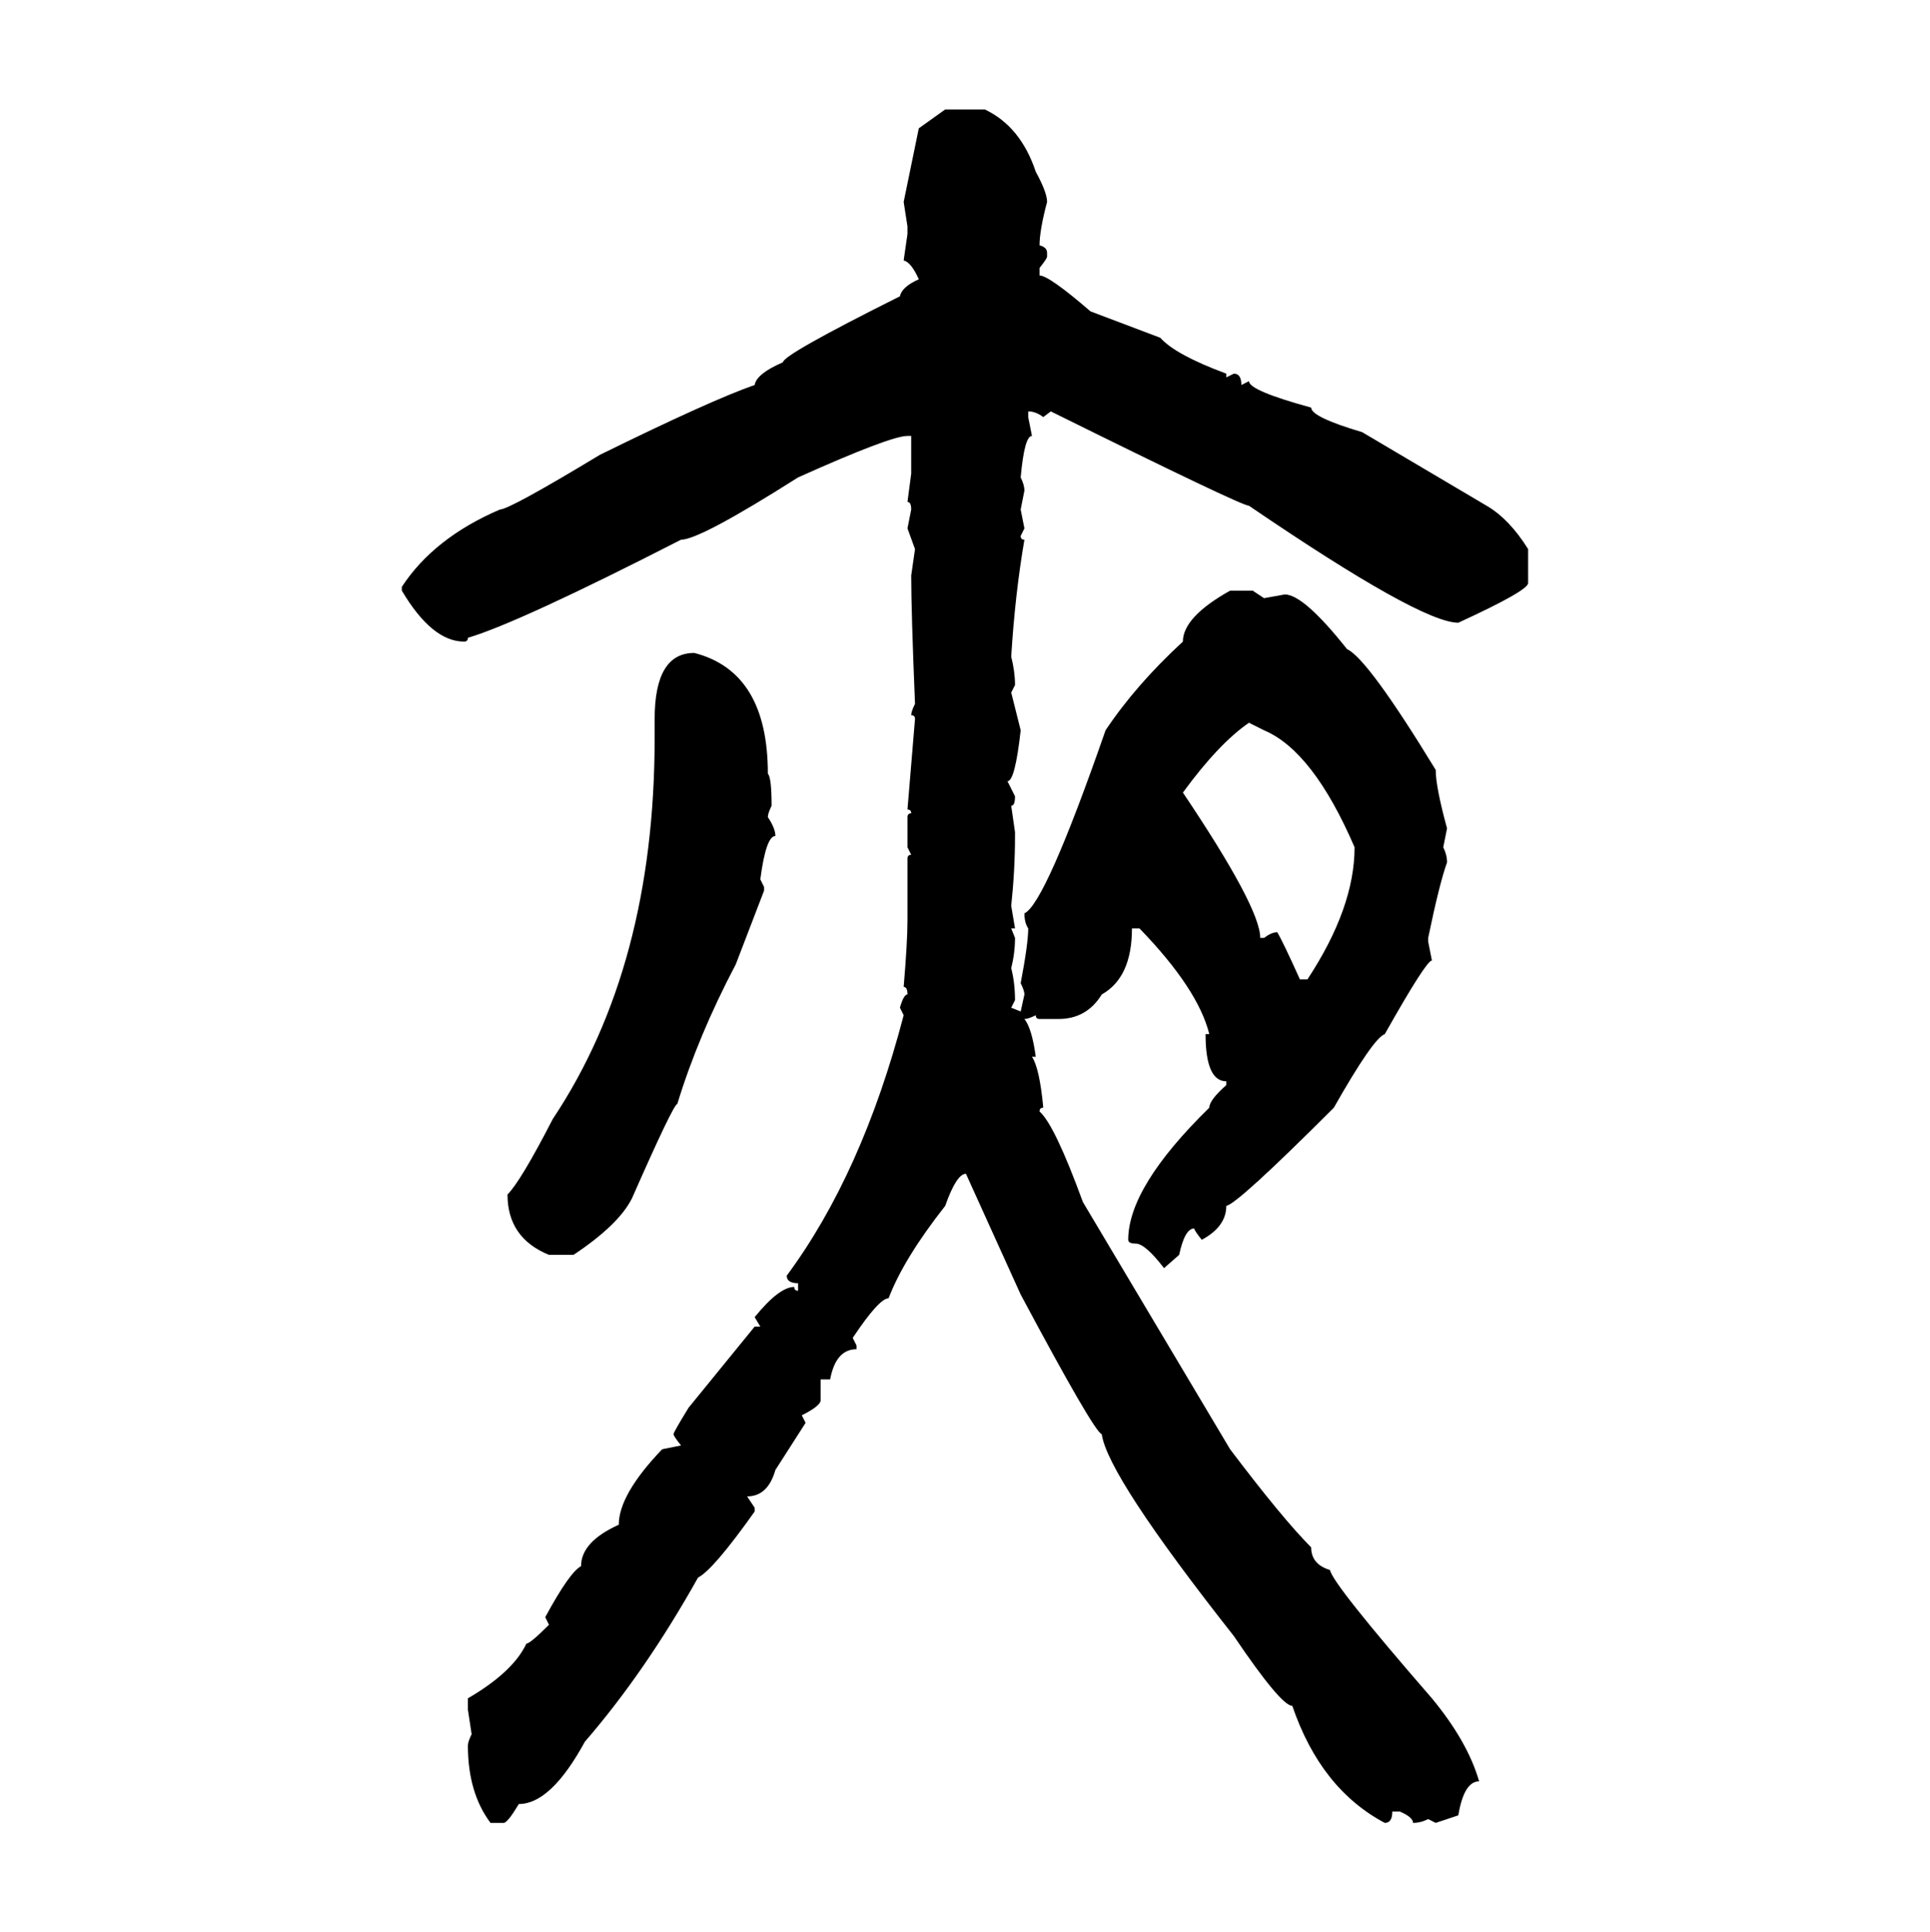 <svg xmlns="http://www.w3.org/2000/svg" xmlns:xlink="http://www.w3.org/1999/xlink" width="299.707" height="300"><path d="M142.68 19.92L146.78 16.99L152.93 16.99Q158.50 19.63 160.84 26.66L160.84 26.66Q162.60 29.88 162.60 31.35L162.60 31.35Q161.43 35.74 161.43 38.09L161.43 38.09Q162.60 38.38 162.60 39.26L162.60 39.26L162.60 39.84Q162.60 40.14 161.43 41.60L161.43 41.60L161.43 42.77Q162.89 42.77 169.34 48.34L169.34 48.34L180.18 52.44Q182.52 55.08 190.43 58.01L190.43 58.01L190.43 58.59L191.60 58.01Q192.77 58.01 192.77 59.77L192.77 59.77L193.95 59.18Q193.95 60.64 203.61 63.28L203.61 63.28Q203.61 64.75 211.52 67.09L211.52 67.09L230.86 78.52Q234.38 80.57 237.30 85.25L237.30 85.25L237.30 90.53Q237.30 91.70 226.46 96.68L226.46 96.68Q220.61 96.68 193.95 78.52L193.95 78.52Q192.77 78.52 163.18 63.87L163.18 63.87L162.01 64.75Q160.84 63.87 159.67 63.87L159.67 63.87L159.67 64.75L160.25 67.68Q159.08 67.68 158.50 74.12L158.50 74.12Q159.08 75.29 159.08 76.17L159.08 76.17L158.50 79.10L159.08 82.03L158.50 83.20Q158.50 83.79 159.08 83.79L159.08 83.79Q157.62 92.29 157.03 101.95L157.03 101.95Q157.62 104.30 157.62 106.35L157.62 106.35L157.03 107.52L158.50 113.38Q157.62 121.29 156.45 121.29L156.45 121.29L157.62 123.63Q157.62 125.10 157.03 125.10L157.03 125.10L157.62 129.20L157.62 129.79Q157.62 135.06 157.03 140.63L157.03 140.63L157.62 144.14L157.03 144.14L157.62 145.61Q157.62 147.95 157.03 150.29L157.03 150.29Q157.62 152.64 157.62 155.27L157.62 155.27L157.03 156.45L158.50 157.03L159.08 154.39Q159.08 153.81 158.50 152.64L158.50 152.64Q159.67 146.48 159.67 144.14L159.67 144.14Q159.08 143.26 159.08 141.80L159.08 141.80Q162.30 140.33 171.68 113.38L171.68 113.38Q176.37 106.35 183.69 99.61L183.69 99.61Q183.69 95.80 191.02 91.70L191.02 91.70L194.53 91.70L196.29 92.87L199.51 92.29Q202.44 92.29 209.18 100.78L209.18 100.78Q212.40 102.25 222.95 119.53L222.95 119.53Q222.95 122.17 224.71 128.61L224.71 128.61L224.12 131.54Q224.71 132.71 224.71 133.89L224.71 133.89Q223.54 137.11 221.78 145.61L221.78 145.61L221.78 146.19L222.36 149.12Q221.48 149.12 215.04 160.55L215.04 160.55Q213.28 161.13 207.13 171.97L207.13 171.97Q192.19 186.91 190.43 187.21L190.43 187.21Q190.43 190.43 186.62 192.48L186.62 192.48Q185.45 191.02 185.45 190.72L185.45 190.72Q183.98 190.72 183.11 194.82L183.11 194.82L180.76 196.88Q177.83 193.07 176.37 193.07L176.37 193.07Q175.20 193.07 175.20 192.48L175.20 192.48Q175.20 184.28 187.79 171.97L187.79 171.97Q187.79 170.80 190.43 168.46L190.43 168.46L190.43 167.87Q187.21 167.87 187.21 160.55L187.21 160.55L187.79 160.55Q186.04 153.52 176.95 144.14L176.95 144.14L175.78 144.14Q175.78 151.76 171.09 154.39L171.09 154.39Q168.75 158.20 164.36 158.20L164.36 158.20L161.43 158.20Q160.84 158.20 160.84 157.62L160.84 157.62Q159.67 158.20 159.08 158.20L159.08 158.20Q160.25 159.67 160.84 164.06L160.84 164.06L160.25 164.06Q161.43 165.82 162.01 171.97L162.01 171.97Q161.43 171.97 161.43 172.56L161.43 172.56Q163.77 174.61 168.16 186.62L168.16 186.62L191.02 225Q199.22 235.84 203.61 240.23L203.61 240.23Q203.61 242.87 206.54 243.75L206.54 243.75Q206.84 245.80 222.36 263.67L222.36 263.67Q227.93 270.41 229.69 276.56L229.69 276.56Q227.34 276.56 226.46 281.84L226.46 281.84L222.95 283.01L221.78 282.42Q220.61 283.01 219.43 283.01L219.43 283.01Q219.43 282.13 217.38 281.25L217.38 281.25L216.21 281.25Q216.21 283.01 215.04 283.01L215.04 283.01Q205.08 277.73 200.68 264.84L200.68 264.84Q198.93 264.84 191.60 254.00L191.60 254.00Q171.97 229.10 171.09 222.66L171.09 222.66Q169.92 222.36 158.50 200.98L158.50 200.98L150 182.23Q148.54 182.23 146.78 187.21L146.78 187.21Q140.33 195.41 137.99 201.56L137.99 201.56Q136.52 201.56 132.42 207.71L132.42 207.71L133.01 208.89L133.01 209.47Q129.79 209.47 128.91 214.16L128.91 214.16L127.44 214.16L127.44 217.38Q127.44 218.26 124.51 219.73L124.51 219.73L125.10 220.90L120.41 228.22Q119.24 232.32 116.02 232.32L116.02 232.32L117.19 234.08L117.19 234.67Q110.74 243.75 108.40 244.92L108.40 244.92Q100.20 259.57 90.82 270.41L90.82 270.41Q85.55 280.08 80.57 280.08L80.57 280.08Q78.81 283.01 78.22 283.01L78.22 283.01L76.17 283.01Q72.66 278.32 72.66 271.00L72.66 271.00Q72.66 270.41 73.24 269.24L73.24 269.24L72.66 265.43L72.66 263.67Q79.69 259.57 81.74 255.18L81.74 255.18Q82.32 255.18 85.25 252.25L85.25 252.25L84.67 251.07Q88.48 244.04 90.23 243.16L90.23 243.16Q90.23 239.36 96.09 236.72L96.09 236.72Q96.09 232.03 102.83 225L102.83 225L105.76 224.41Q104.59 222.95 104.59 222.66L104.59 222.66Q104.59 222.36 106.93 218.55L106.93 218.55L117.19 205.96L118.07 205.96L117.19 204.49Q121.00 199.80 123.34 199.80L123.34 199.80Q123.34 200.39 123.93 200.39L123.93 200.39L123.93 199.22Q122.17 199.22 122.17 198.05L122.17 198.05Q133.89 182.23 140.33 157.62L140.33 157.62L139.75 156.45Q140.33 154.39 140.92 154.39L140.92 154.39Q140.92 153.22 140.33 153.22L140.33 153.22Q140.92 146.19 140.92 142.97L140.92 142.97L140.92 133.30Q140.92 132.71 141.50 132.71L141.50 132.71L140.92 131.54L140.92 126.86Q140.92 126.27 141.50 126.27L141.50 126.27Q141.50 125.68 140.92 125.68L140.92 125.68L142.09 111.62Q142.09 111.04 141.50 111.04L141.50 111.04Q141.50 110.45 142.09 109.28L142.09 109.28Q141.50 94.92 141.50 89.36L141.50 89.36L142.09 85.25L140.92 82.03L141.50 79.10Q141.50 77.93 140.92 77.93L140.92 77.93L141.50 73.54L141.50 67.68L140.92 67.68Q138.28 67.68 123.93 74.12L123.93 74.12Q108.69 83.79 105.76 83.79L105.76 83.79Q80.57 96.68 72.66 99.02L72.66 99.02Q72.66 99.61 72.07 99.61L72.07 99.61Q67.09 99.61 62.40 91.70L62.40 91.70L62.40 91.11Q67.38 83.50 77.64 79.10L77.64 79.10Q79.10 79.10 93.16 70.61L93.16 70.61Q110.45 62.11 117.19 59.77L117.19 59.77Q117.48 58.01 121.58 56.25L121.58 56.25Q121.58 55.08 139.75 46.00L139.75 46.00Q140.04 44.53 142.68 43.36L142.68 43.36Q141.50 40.72 140.33 40.43L140.33 40.43L140.92 36.33L140.92 35.16L140.33 31.35L142.68 19.92ZM107.81 101.37L107.81 101.37Q119.24 104.30 119.24 120.12L119.24 120.12Q119.82 120.70 119.82 125.10L119.82 125.10Q119.24 126.27 119.24 126.86L119.24 126.86Q120.41 128.61 120.41 129.79L120.41 129.79Q118.95 129.79 118.07 136.52L118.07 136.52L118.65 137.70L118.65 138.28L114.26 149.71Q108.40 160.84 105.18 171.39L105.18 171.39Q104.59 171.39 98.14 186.04L98.14 186.04Q96.09 190.14 89.06 194.82L89.06 194.82L85.25 194.82Q78.81 192.19 78.81 185.45L78.81 185.45Q80.86 183.40 85.84 173.73L85.84 173.73Q101.66 150 101.66 114.55L101.66 114.55L101.66 111.62Q101.66 101.37 107.81 101.37ZM196.29 113.38L193.95 112.21Q189.26 115.43 183.69 123.05L183.69 123.05Q195.70 140.92 195.70 145.61L195.70 145.61L196.29 145.61Q197.46 144.73 198.34 144.73L198.34 144.73Q199.22 146.19 201.86 152.05L201.86 152.05L203.03 152.05Q210.35 140.92 210.35 131.54L210.35 131.54Q203.91 116.60 196.29 113.38L196.29 113.38Z"/></svg>